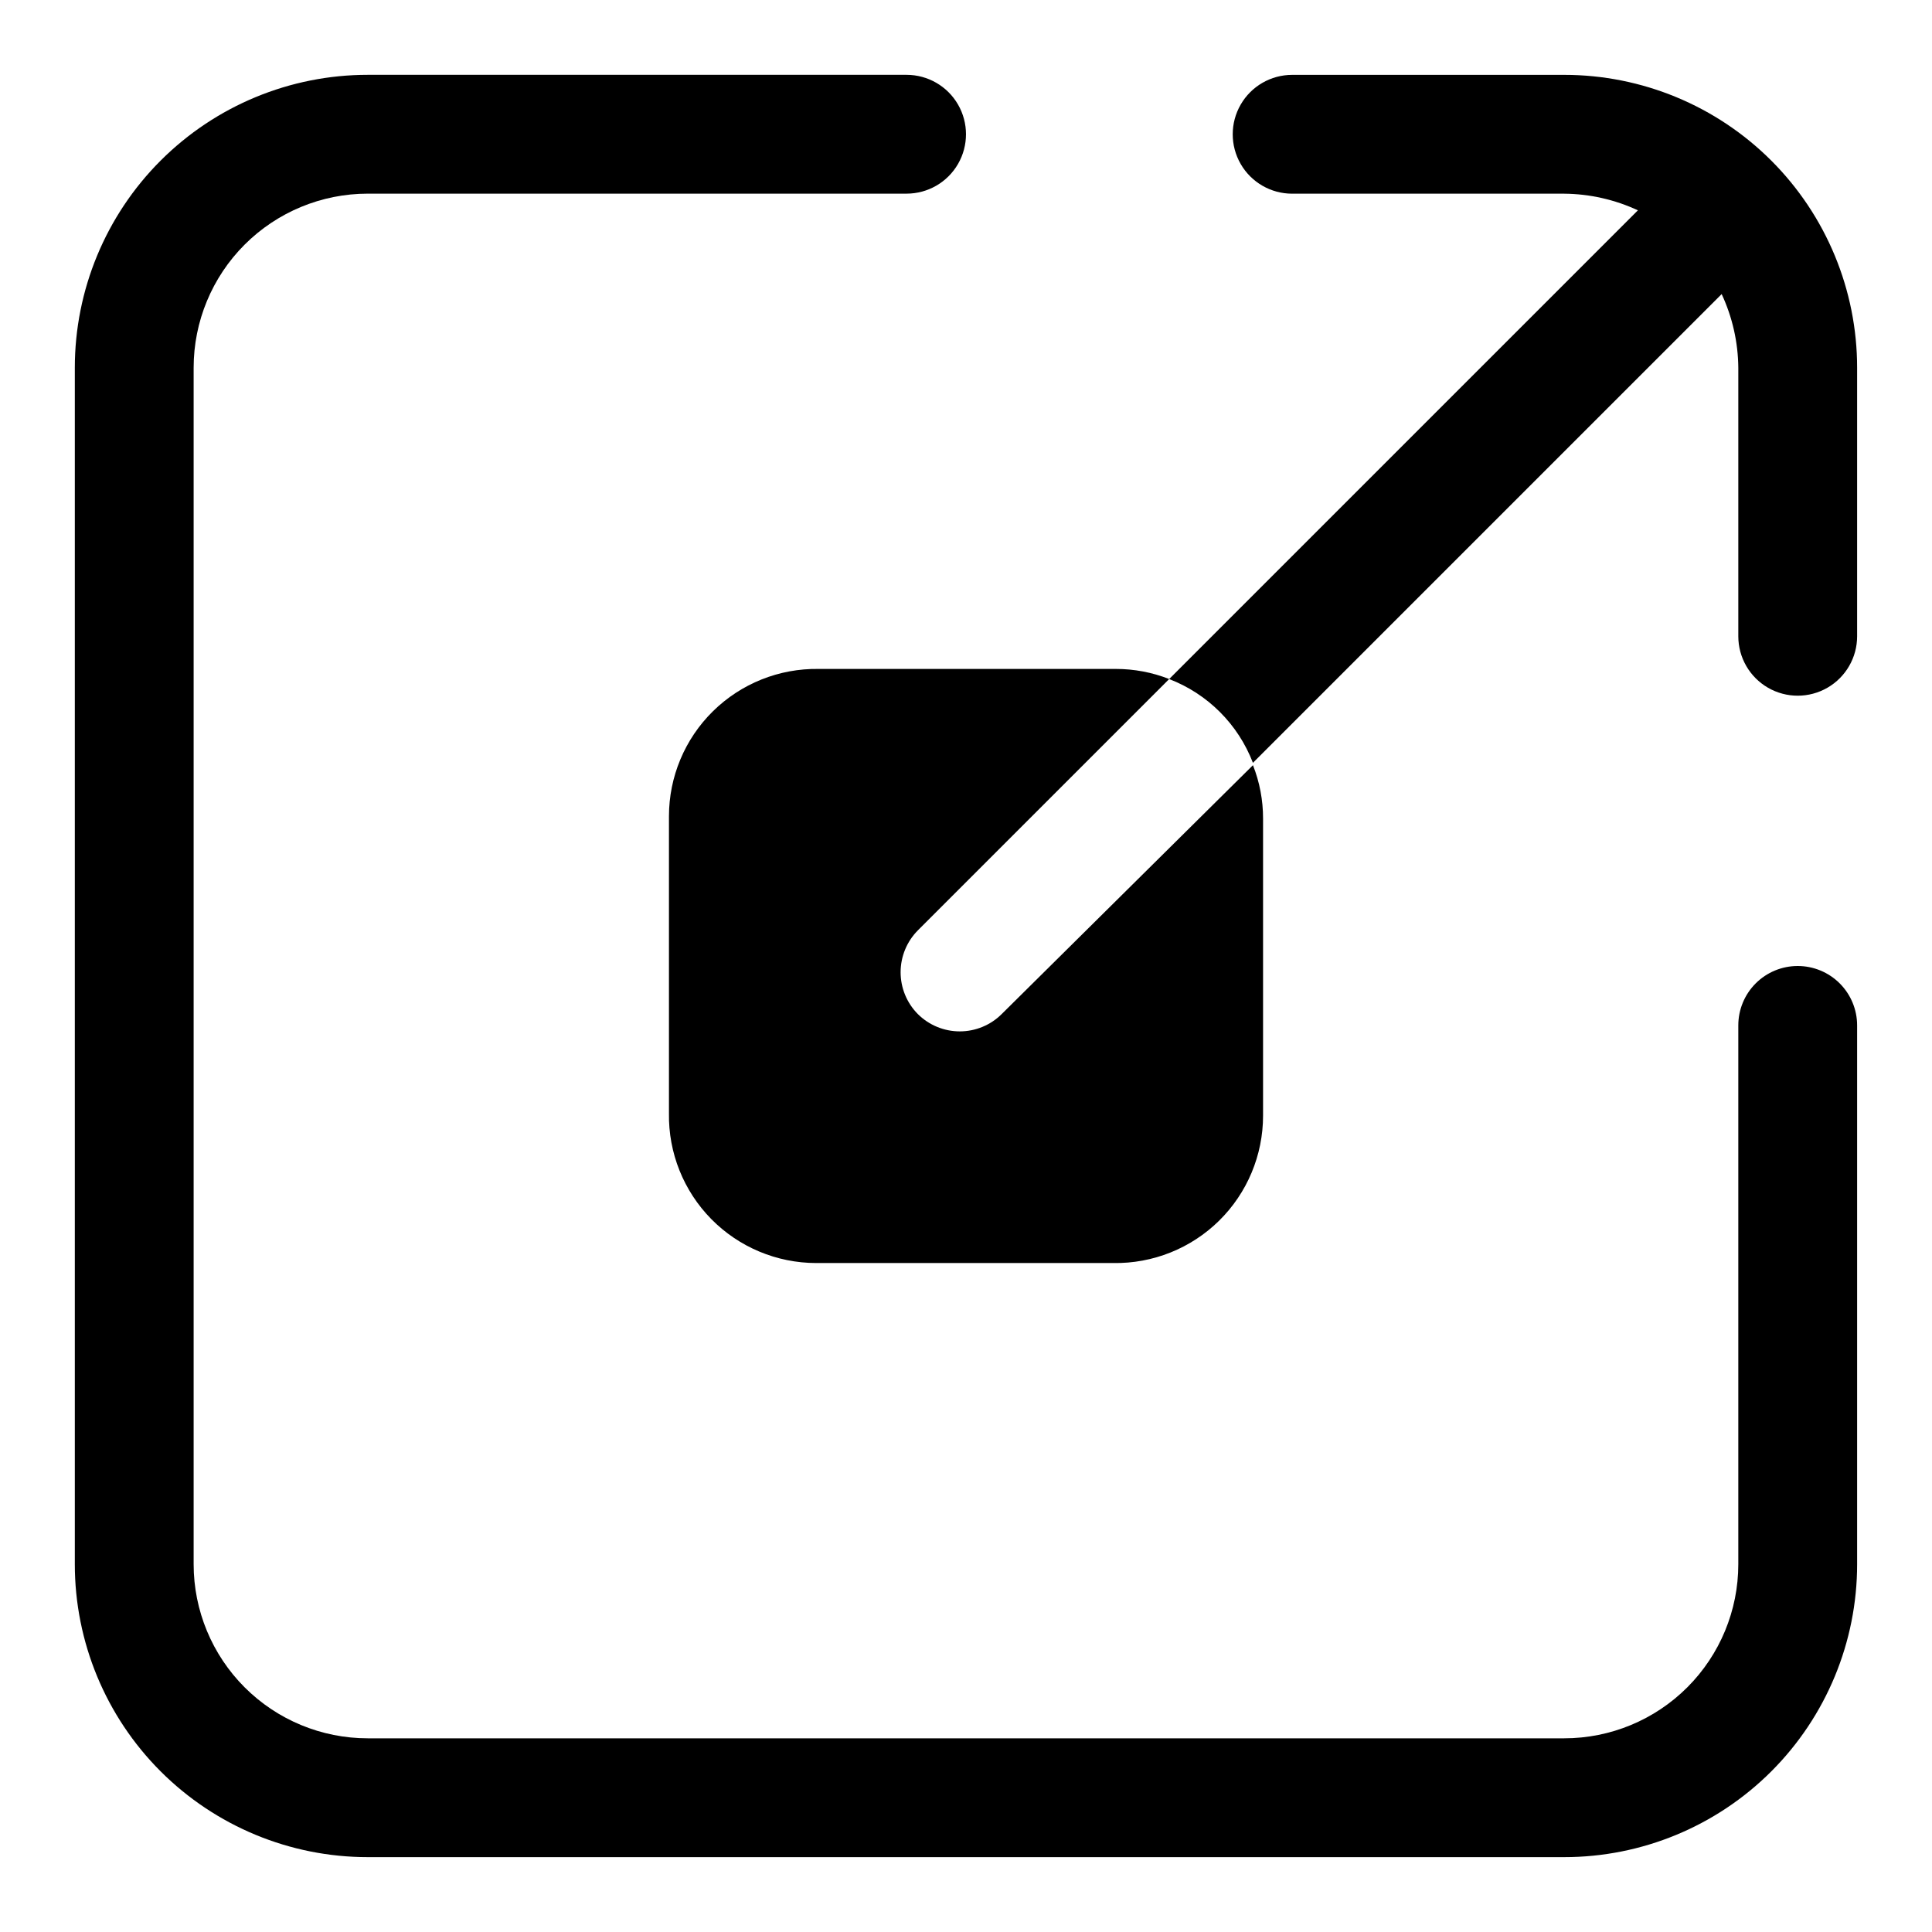 <?xml version="1.0" encoding="UTF-8"?>
<!-- Uploaded to: ICON Repo, www.iconrepo.com, Generator: ICON Repo Mixer Tools -->
<svg fill="#000000" width="800px" height="800px" version="1.1" viewBox="144 144 512 512" xmlns="http://www.w3.org/2000/svg">
 <g>
  <path d="m620.41 400c-4.176 0-8.18 1.656-11.133 4.609s-4.609 6.957-4.609 11.133v142.8c0 12.234-4.859 23.965-13.512 32.617s-20.383 13.512-32.617 13.512h-317.09c-12.234 0-23.969-4.859-32.621-13.512-8.648-8.652-13.512-20.383-13.512-32.617v-317.09c0-12.234 4.863-23.969 13.512-32.621 8.652-8.648 20.387-13.512 32.621-13.512h142.8c5.625 0 10.824-3 13.637-7.871s2.812-10.871 0-15.742c-2.812-4.871-8.012-7.875-13.637-7.875h-142.8c-20.586 0-40.328 8.18-54.887 22.734-14.555 14.559-22.734 34.301-22.734 54.887v317.09c0 20.582 8.18 40.328 22.734 54.883 14.559 14.555 34.301 22.734 54.887 22.734h317.09c20.582 0 40.328-8.18 54.883-22.734 14.555-14.555 22.734-34.301 22.734-54.883v-142.8c0-4.176-1.66-8.18-4.613-11.133s-6.957-4.609-11.133-4.609z"/>
  <path d="m558.54 163.84h-72.109c-5.625 0-10.824 3.004-13.637 7.875-2.812 4.871-2.812 10.871 0 15.742s8.012 7.871 13.637 7.871h72.109c6.746 0.059 13.402 1.562 19.52 4.41l-124.22 124.22c10.211 3.918 18.281 11.988 22.199 22.199l124.22-124.22c2.848 6.117 4.352 12.773 4.41 19.523v71.164-0.004c0 5.625 3 10.824 7.871 13.637 4.871 2.812 10.871 2.812 15.746 0 4.871-2.812 7.871-8.012 7.871-13.637v-71.16c0-20.586-8.18-40.328-22.734-54.887-14.555-14.555-34.301-22.734-54.883-22.734z"/>
  <path d="m387.25 412.75c-2.934-2.949-4.578-6.938-4.578-11.098s1.645-8.152 4.578-11.102l66.598-66.598c-4.512-1.777-9.32-2.684-14.172-2.676h-78.719c-10.465-0.168-20.559 3.871-28.016 11.211-7.461 7.34-11.66 17.371-11.66 27.836v78.719c-0.168 10.465 3.871 20.559 11.211 28.02 7.34 7.457 17.371 11.656 27.836 11.656h78.719c10.465 0.168 20.559-3.871 28.02-11.211 7.457-7.34 11.656-17.367 11.656-27.836v-78.719c0.012-4.852-0.898-9.656-2.676-14.168l-66.598 65.965c-2.949 2.934-6.941 4.578-11.102 4.578-4.156 0-8.148-1.645-11.098-4.578z"/>
 </g>
</svg>